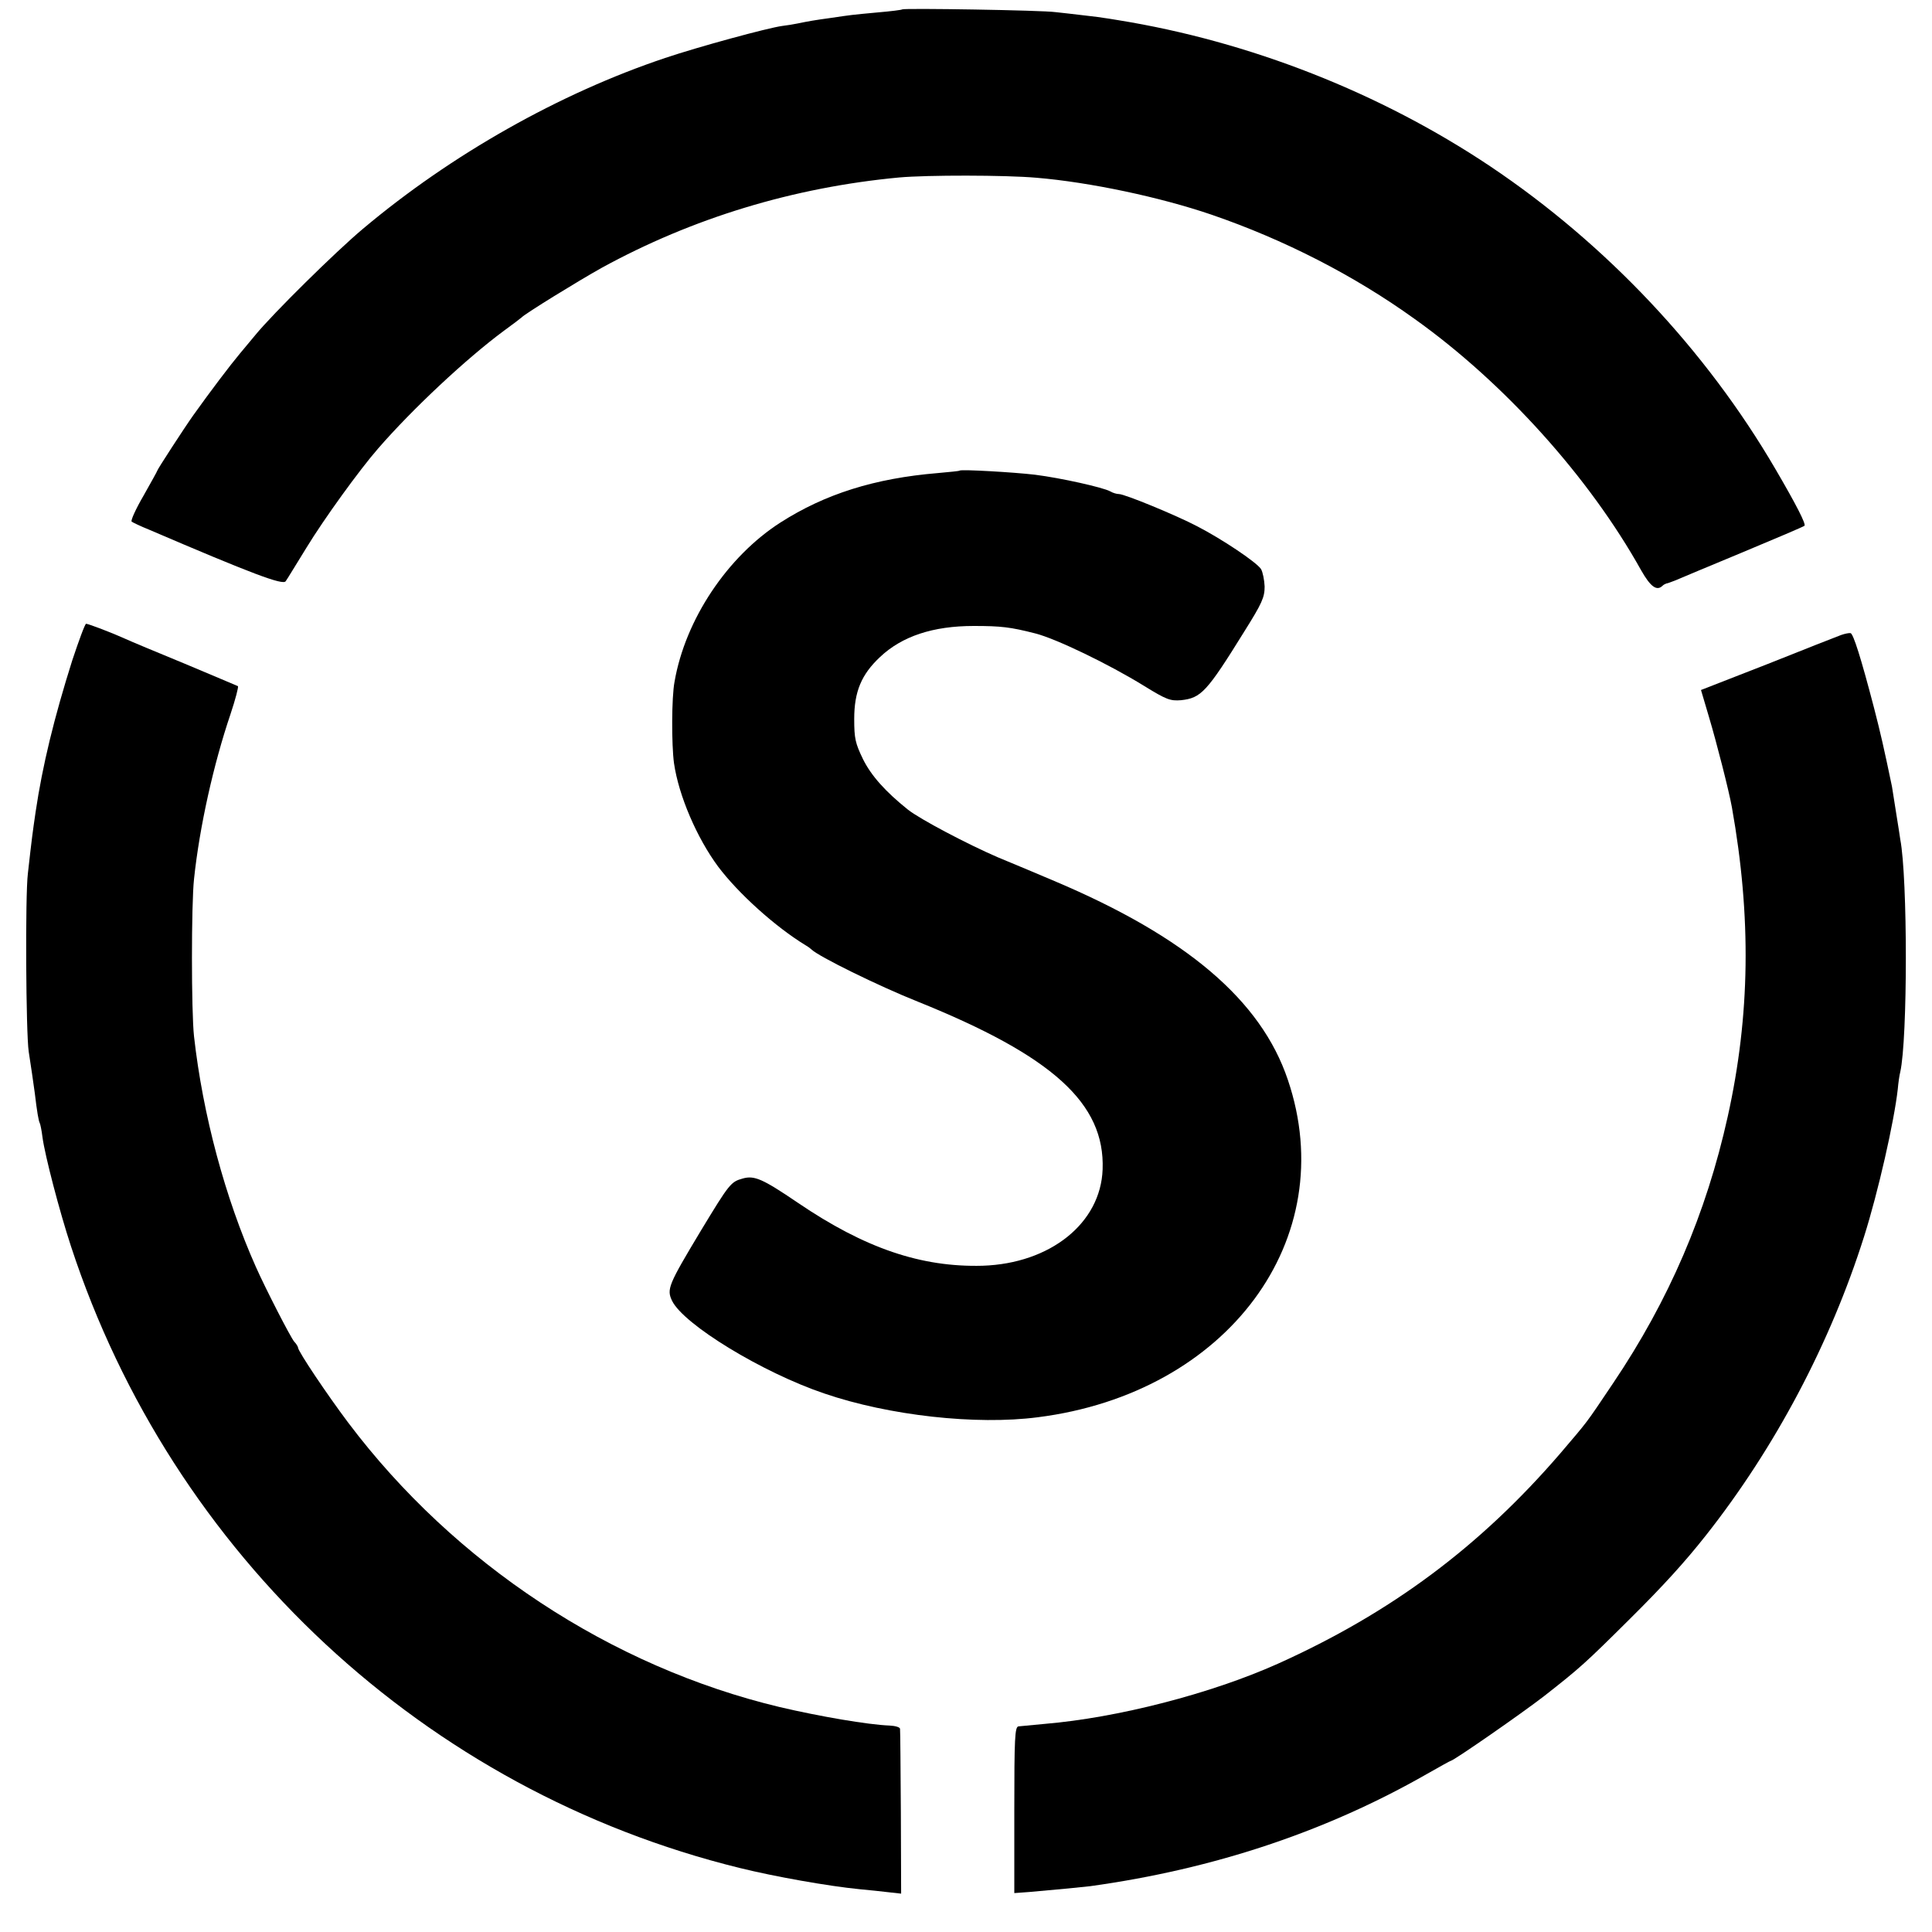 <?xml version="1.0" standalone="no"?>
<!DOCTYPE svg PUBLIC "-//W3C//DTD SVG 20010904//EN"
 "http://www.w3.org/TR/2001/REC-SVG-20010904/DTD/svg10.dtd">
<svg version="1.0" xmlns="http://www.w3.org/2000/svg"
 width="700pt" height="700pt" viewBox="0 0 700 700"
 preserveAspectRatio="xMidYMid meet">
<g transform="translate(0,700) scale(0.1,-0.1)"
fill="#000000" stroke="none">
<path d="M3269 6966 c-2 -2 -42 -7 -89 -11 -97 -9 -96 -9 -170 -20 -59 -8 -81
-12 -120 -20 -14 -3 -39 -7 -56 -9 -52 -7 -302 -75 -424 -116 -382 -128 -774
-349 -1095 -619 -99 -83 -327 -308 -390 -385 -22 -27 -47 -56 -55 -66 -36 -43
-108 -138 -170 -225 -30 -42 -130 -196 -130 -200 0 -2 -23 -43 -50 -91 -28
-48 -47 -90 -43 -94 4 -3 33 -17 63 -29 373 -160 485 -202 495 -187 6 8 39 63
75 121 64 105 192 282 260 360 125 144 320 326 455 426 33 24 62 46 65 49 13
14 205 132 289 179 330 181 695 292 1079 328 101 9 383 9 497 -1 192 -16 448
-70 635 -134 262 -90 515 -219 736 -378 324 -231 632 -573 820 -910 34 -60 57
-77 78 -56 4 4 11 7 14 8 4 0 18 6 32 11 14 6 123 52 244 102 120 50 221 93
224 96 6 6 -29 75 -105 205 -252 432 -614 816 -1033 1097 -399 267 -872 453
-1349 530 -25 4 -48 8 -51 8 -3 1 -34 5 -70 9 -36 4 -83 10 -105 12 -47 7
-550 15 -556 10z"/>
<path d="M3477 5295 c-1 -2 -37 -5 -79 -9 -229 -19 -409 -76 -570 -179 -192
-123 -345 -351 -384 -577 -11 -57 -11 -229 -2 -295 17 -118 83 -271 160 -375
73 -97 207 -218 317 -285 9 -5 18 -12 21 -15 25 -25 242 -132 385 -189 489
-197 679 -369 670 -608 -7 -195 -190 -341 -435 -349 -222 -6 -426 63 -669 228
-128 87 -158 100 -200 88 -43 -12 -48 -18 -151 -188 -119 -198 -125 -213 -105
-255 42 -86 327 -260 552 -336 234 -80 550 -115 773 -86 688 87 1102 646 906
1223 -97 288 -368 518 -846 720 -52 22 -144 61 -205 86 -109 47 -282 138 -326
173 -81 65 -132 122 -162 182 -28 58 -32 75 -32 146 0 99 26 161 93 224 80 76
193 113 340 113 99 0 133 -4 223 -27 75 -19 266 -111 394 -190 81 -50 95 -55
134 -52 73 8 93 29 230 250 64 102 73 123 73 162 -1 24 -7 53 -13 63 -15 24
-140 108 -231 155 -76 40 -263 117 -284 117 -8 0 -22 4 -32 10 -26 14 -177 48
-272 60 -76 9 -266 20 -273 15z"/>
<path d="M262 4608 c-66 -209 -108 -381 -133 -550 -11 -76 -13 -89 -28 -223
-10 -80 -7 -578 3 -645 8 -53 17 -111 22 -150 8 -68 14 -102 18 -109 2 -3 7
-27 10 -52 9 -66 61 -266 103 -394 367 -1120 1284 -1973 2423 -2253 125 -31
322 -66 435 -77 33 -3 80 -8 105 -11 l45 -5 -1 293 c-1 161 -2 298 -3 304 0 6
-17 11 -38 12 -78 3 -253 33 -398 67 -611 146 -1178 519 -1563 1030 -76 101
-182 259 -182 272 0 3 -6 14 -14 22 -13 15 -104 192 -139 271 -111 249 -192
550 -224 835 -10 90 -10 479 0 570 20 190 71 417 132 597 18 54 30 100 27 102
-4 2 -90 38 -192 81 -102 42 -198 82 -215 90 -46 21 -135 55 -143 55 -4 0 -26
-60 -50 -132z"/>
<path d="M6670 4699 c-14 -5 -133 -52 -266 -105 l-241 -94 29 -98 c28 -94 72
-266 83 -327 71 -398 66 -755 -15 -1120 -78 -352 -213 -666 -415 -966 -104
-155 -90 -135 -191 -254 -291 -338 -613 -578 -1024 -763 -243 -109 -582 -196
-845 -218 -44 -4 -87 -8 -95 -9 -13 -2 -15 -43 -15 -303 l0 -301 55 4 c114 10
186 17 220 21 448 62 855 198 1219 406 46 26 85 48 87 48 10 0 259 173 339
235 129 101 149 119 311 280 120 119 199 206 274 301 252 319 452 698 574
1084 51 161 109 417 122 534 2 23 6 51 9 62 27 120 27 703 0 843 -1 9 -8 52
-15 96 -7 44 -14 87 -15 95 -29 139 -41 192 -65 285 -48 184 -75 268 -85 271
-6 1 -21 -2 -35 -7z"/>
</g>
</svg>
